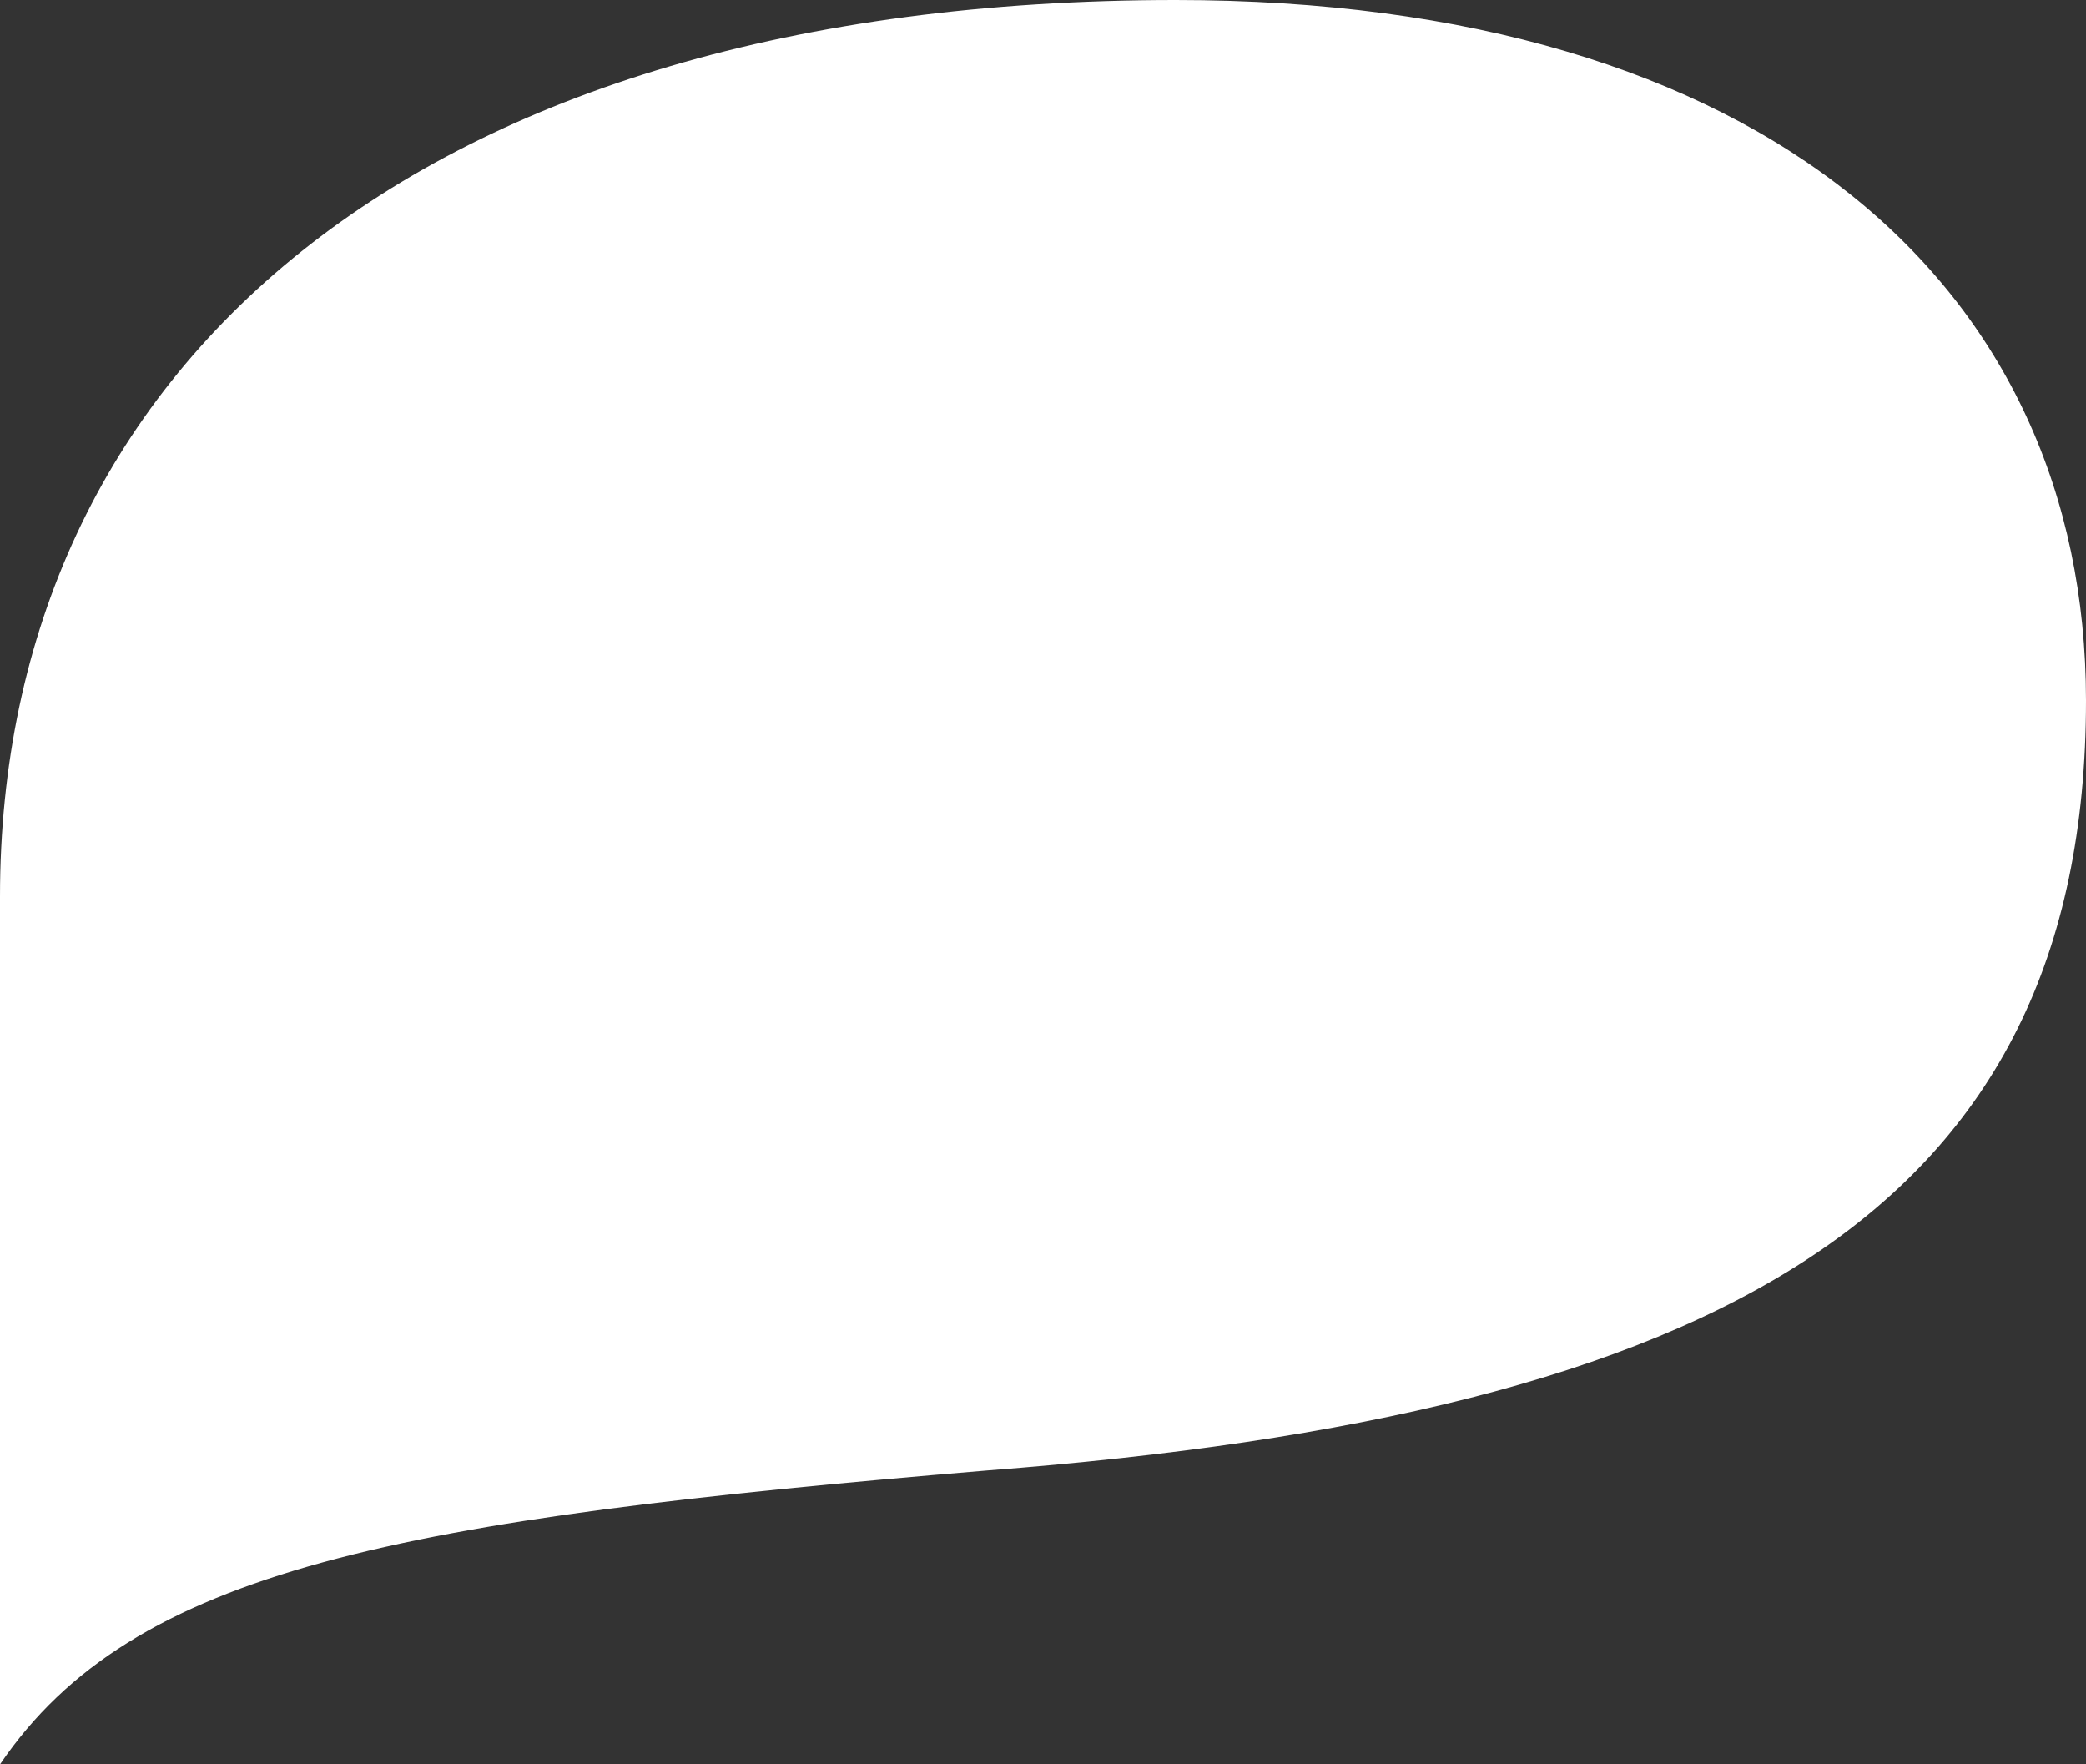 <?xml version="1.0" encoding="utf-8"?>
<!-- Generator: Adobe Illustrator 25.2.3, SVG Export Plug-In . SVG Version: 6.00 Build 0)  -->
<svg version="1.1" id="Layer_1" xmlns="http://www.w3.org/2000/svg" xmlns:xlink="http://www.w3.org/1999/xlink" x="0px" y="0px"
	 viewBox="0 0 255.5 216.1" style="enable-background:new 0 0 255.5 216.1;" xml:space="preserve">
<rect x="0" y="0" width="255.5" height="216.1" fill="#333333" stroke="none"/>
<style type="text/css">
	.st0{fill:#FFFFFF;}
</style>
<path class="st0" d="M144,0C50.6,0,0,45.4,0,109.8l0,106.3c16.3-24,48.9-30,120.9-36c90-6.9,134.6-31.7,134.6-94.3
	C255.5,35.2,216.1,0,144,0"/>
</svg>
